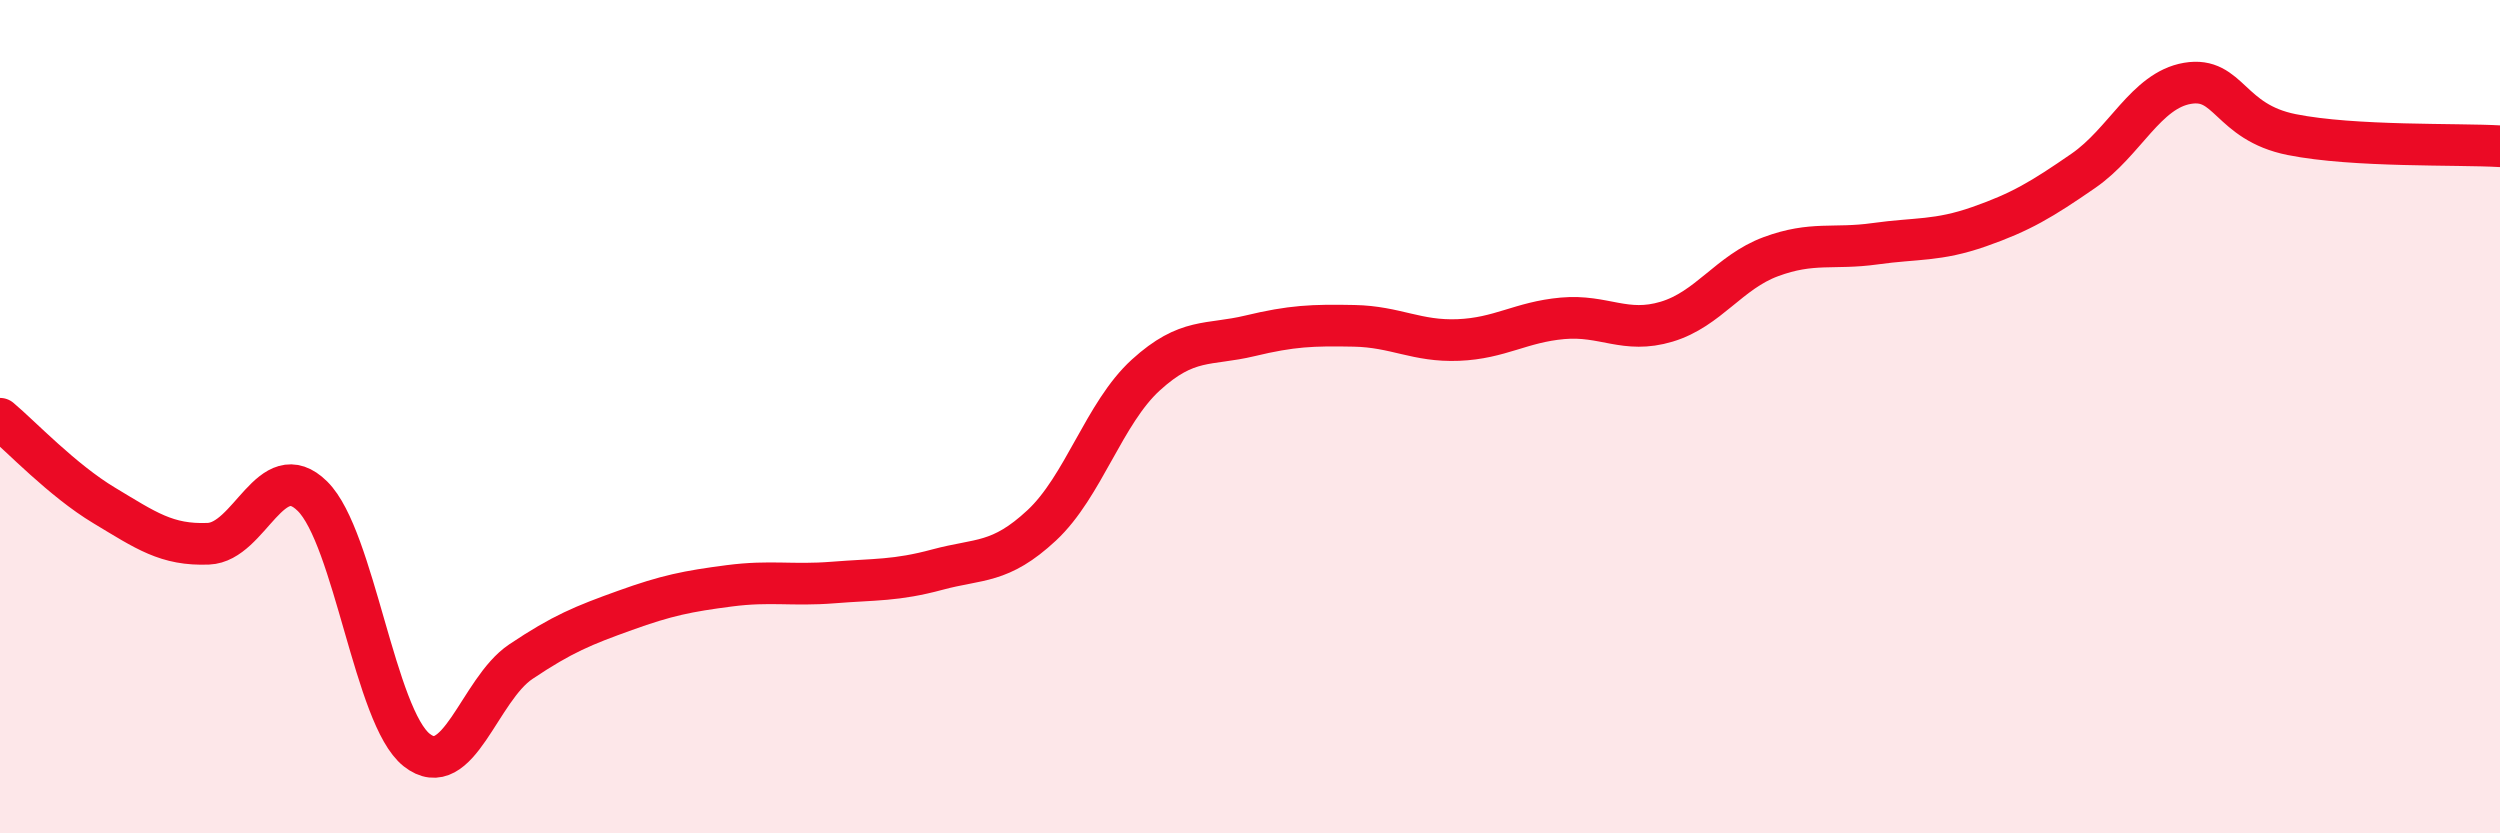 
    <svg width="60" height="20" viewBox="0 0 60 20" xmlns="http://www.w3.org/2000/svg">
      <path
        d="M 0,10.05 C 0.5,10.47 1.5,11.53 2.5,12.13 C 3.5,12.73 4,13.09 5,13.05 C 6,13.01 6.5,10.92 7.5,11.91 C 8.5,12.9 9,17.21 10,18 C 11,18.79 11.5,16.55 12.5,15.88 C 13.5,15.21 14,15.01 15,14.65 C 16,14.29 16.5,14.19 17.5,14.06 C 18.5,13.93 19,14.06 20,13.98 C 21,13.9 21.5,13.94 22.5,13.67 C 23.5,13.4 24,13.54 25,12.61 C 26,11.68 26.5,9.91 27.5,9 C 28.5,8.09 29,8.3 30,8.06 C 31,7.82 31.5,7.8 32.5,7.82 C 33.5,7.84 34,8.2 35,8.16 C 36,8.12 36.5,7.73 37.5,7.64 C 38.5,7.55 39,8.02 40,7.72 C 41,7.42 41.5,6.53 42.5,6.16 C 43.5,5.79 44,5.99 45,5.85 C 46,5.71 46.5,5.79 47.5,5.44 C 48.5,5.09 49,4.79 50,4.1 C 51,3.41 51.5,2.17 52.5,2 C 53.5,1.83 53.5,2.93 55,3.23 C 56.5,3.53 59,3.45 60,3.51L60 20L0 20Z"
        fill="#EB0A25"
        opacity="0.1"
        stroke-linecap="round"
        stroke-linejoin="round"
      />
      <path
        d="M 0,10.05 C 0.5,10.47 1.5,11.53 2.5,12.13 C 3.5,12.73 4,13.09 5,13.05 C 6,13.01 6.5,10.92 7.5,11.91 C 8.5,12.9 9,17.21 10,18 C 11,18.79 11.5,16.55 12.5,15.88 C 13.5,15.21 14,15.01 15,14.65 C 16,14.29 16.5,14.19 17.5,14.06 C 18.5,13.93 19,14.06 20,13.98 C 21,13.9 21.5,13.94 22.5,13.67 C 23.5,13.4 24,13.54 25,12.61 C 26,11.68 26.5,9.91 27.5,9 C 28.5,8.09 29,8.3 30,8.06 C 31,7.82 31.5,7.8 32.5,7.82 C 33.5,7.84 34,8.2 35,8.16 C 36,8.12 36.5,7.73 37.5,7.64 C 38.5,7.55 39,8.02 40,7.72 C 41,7.42 41.5,6.53 42.5,6.16 C 43.5,5.79 44,5.99 45,5.85 C 46,5.71 46.5,5.79 47.5,5.44 C 48.5,5.09 49,4.79 50,4.1 C 51,3.41 51.5,2.17 52.5,2 C 53.5,1.83 53.5,2.93 55,3.23 C 56.5,3.53 59,3.45 60,3.51"
        stroke="#EB0A25"
        stroke-width="1"
        fill="none"
        stroke-linecap="round"
        stroke-linejoin="round"
      />
    </svg>
  